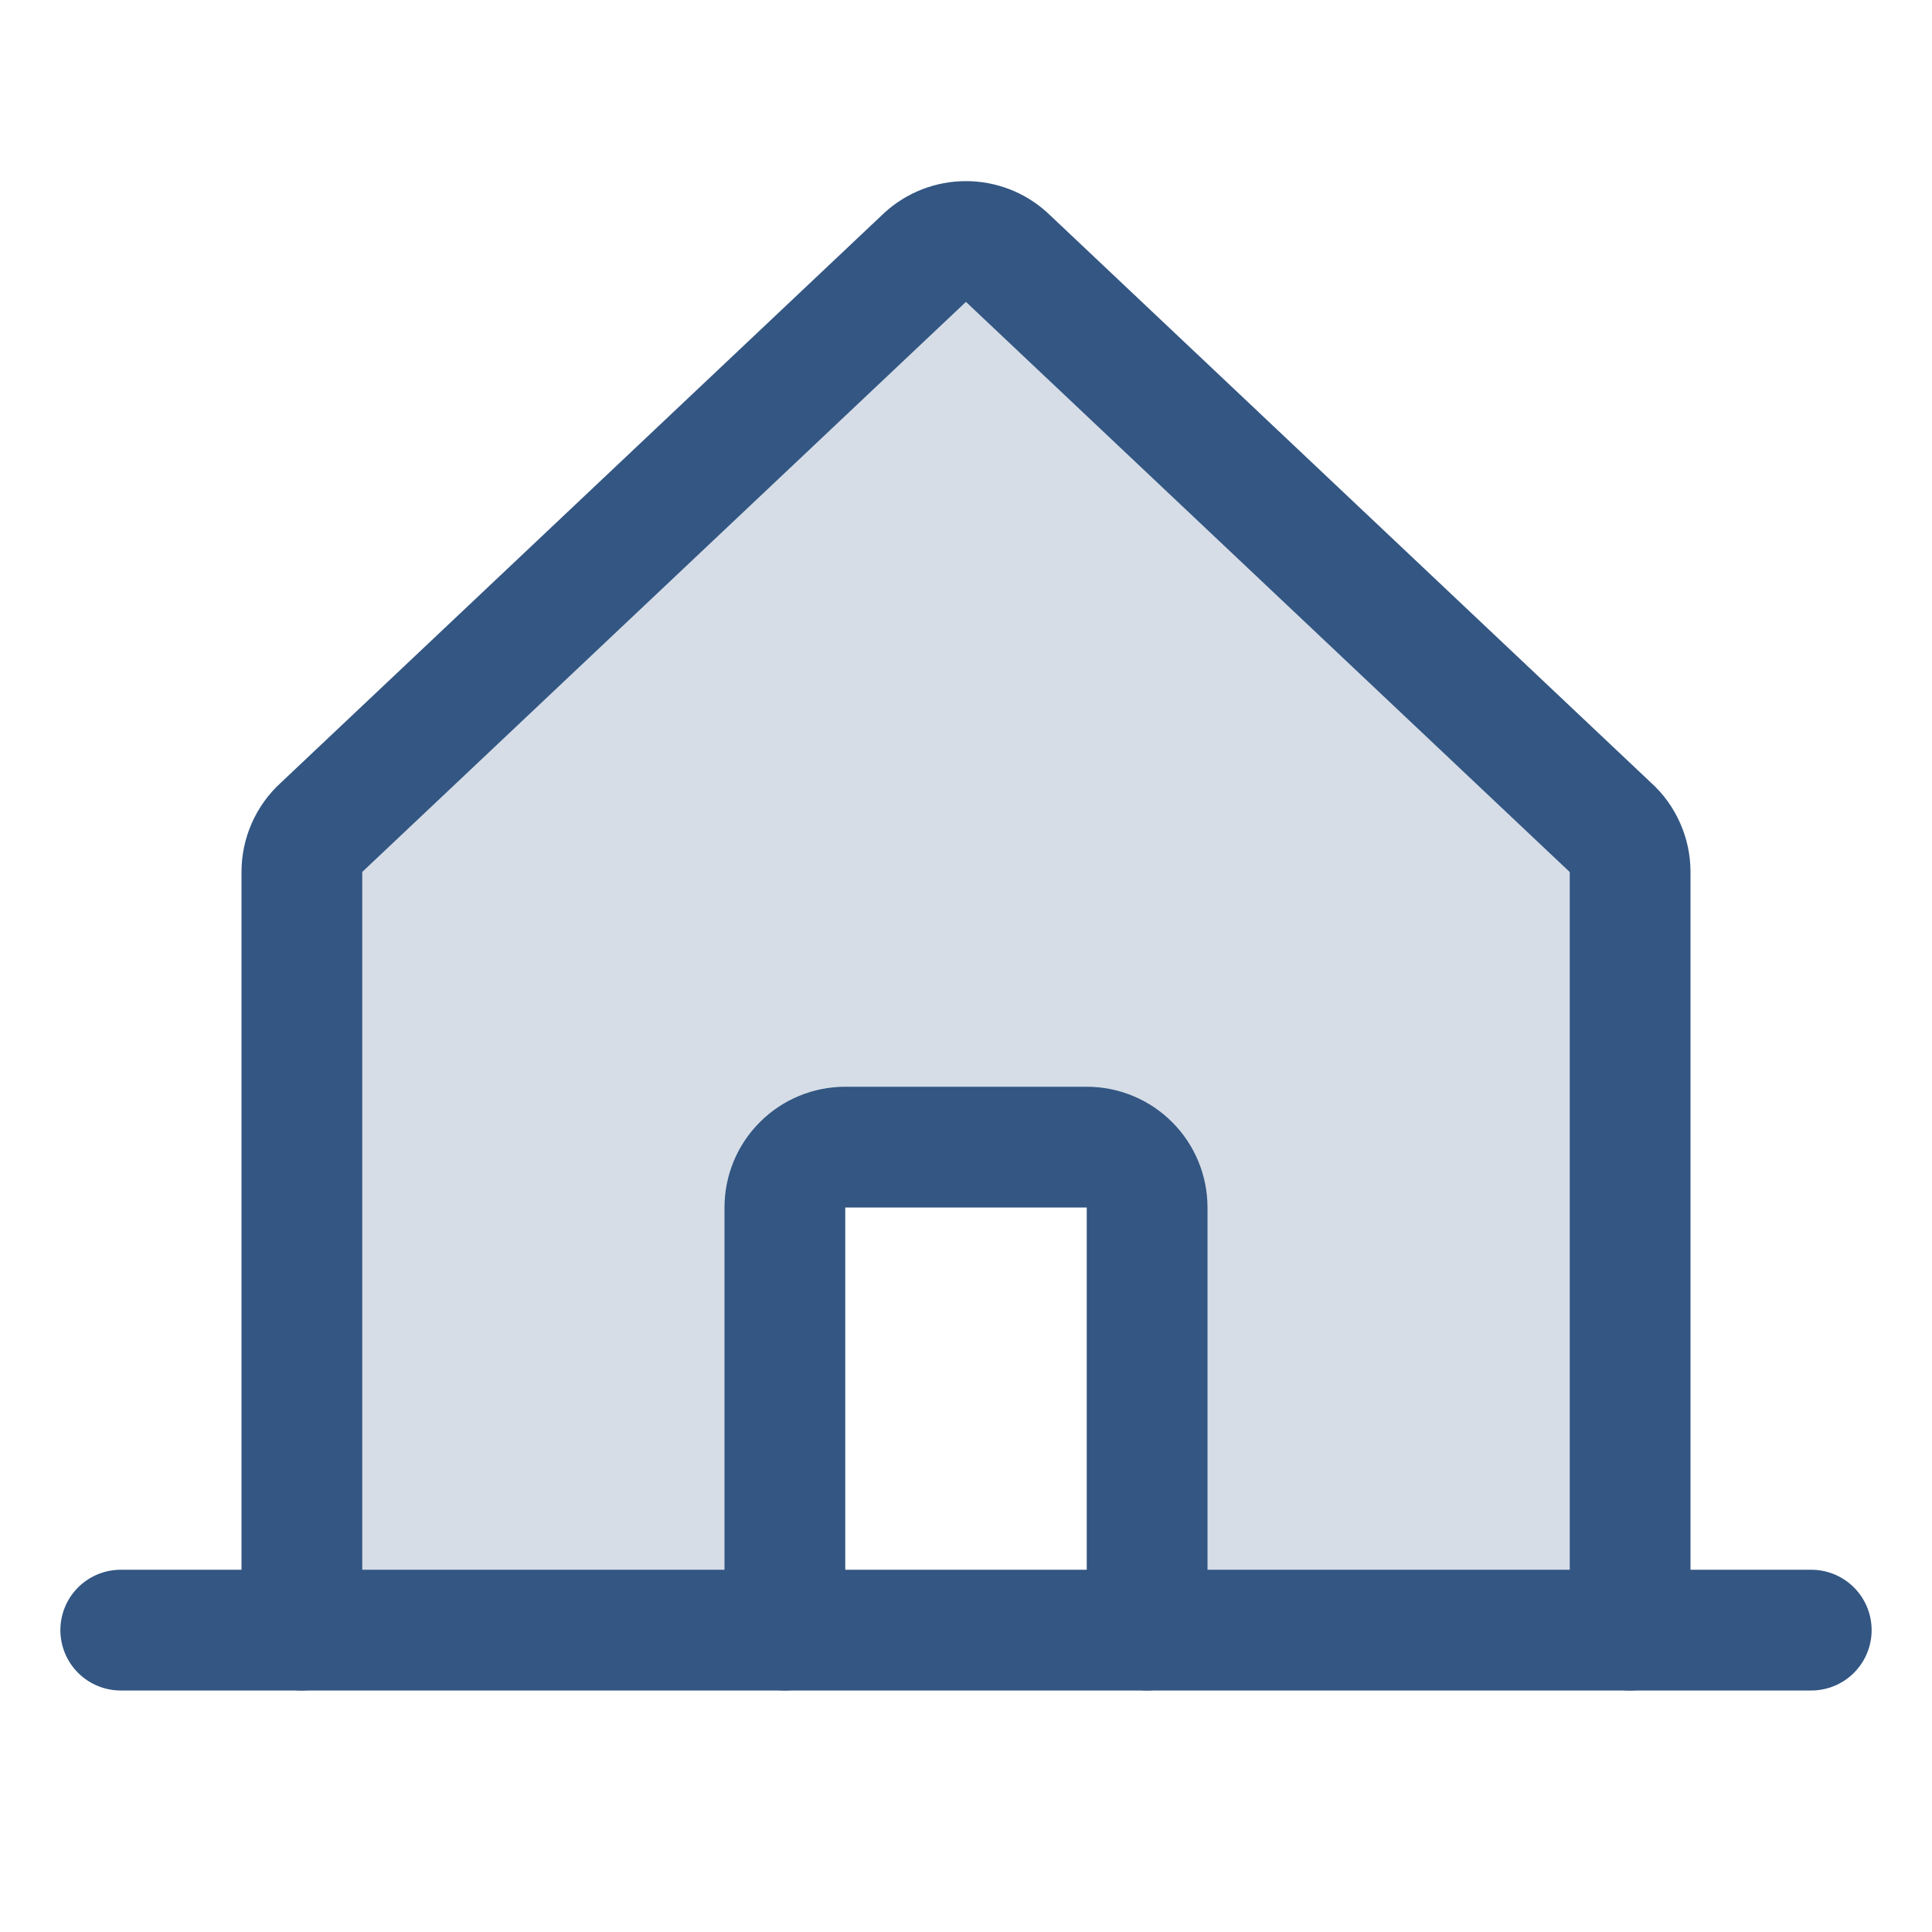 <svg width="32" height="32" viewBox="0 0 32 32" fill="none" xmlns="http://www.w3.org/2000/svg">
<g clip-path="url(#clip0_654_102)">
<path opacity="0.2" d="M26.672 13.703L16.672 4.26C16.488 4.092 16.248 4 15.999 4C15.75 4 15.51 4.092 15.326 4.26L5.326 13.703C5.223 13.796 5.141 13.911 5.085 14.038C5.029 14.165 5 14.303 5 14.443V27H13V20C13 19.735 13.105 19.48 13.293 19.293C13.48 19.105 13.735 19 14 19H18C18.265 19 18.52 19.105 18.707 19.293C18.895 19.48 19 19.735 19 20V27H27V14.443C27 14.303 26.971 14.165 26.914 14.038C26.858 13.91 26.776 13.796 26.672 13.703Z" fill="#335683"/>
<path d="M27 27V14.443C27 14.303 26.971 14.165 26.914 14.038C26.858 13.91 26.776 13.796 26.672 13.703L16.672 4.26C16.488 4.092 16.248 4 15.999 4C15.75 4 15.51 4.092 15.326 4.26L5.326 13.703C5.223 13.796 5.141 13.911 5.085 14.038C5.029 14.165 5 14.303 5 14.443V27" stroke="#335683" stroke-width="2" stroke-linecap="round" stroke-linejoin="round"/>
<path d="M2 27H30" stroke="#335683" stroke-width="2" stroke-linecap="round" stroke-linejoin="round"/>
<path d="M19 27V20C19 19.735 18.895 19.48 18.707 19.293C18.52 19.105 18.265 19 18 19H14C13.735 19 13.48 19.105 13.293 19.293C13.105 19.48 13 19.735 13 20V27" stroke="#335683" stroke-width="2" stroke-linecap="round" stroke-linejoin="round"/>
</g>
<defs>
<clipPath id="clip0_654_102">
<rect width="32" height="32" fill="white"/>
</clipPath>
</defs>
</svg>
